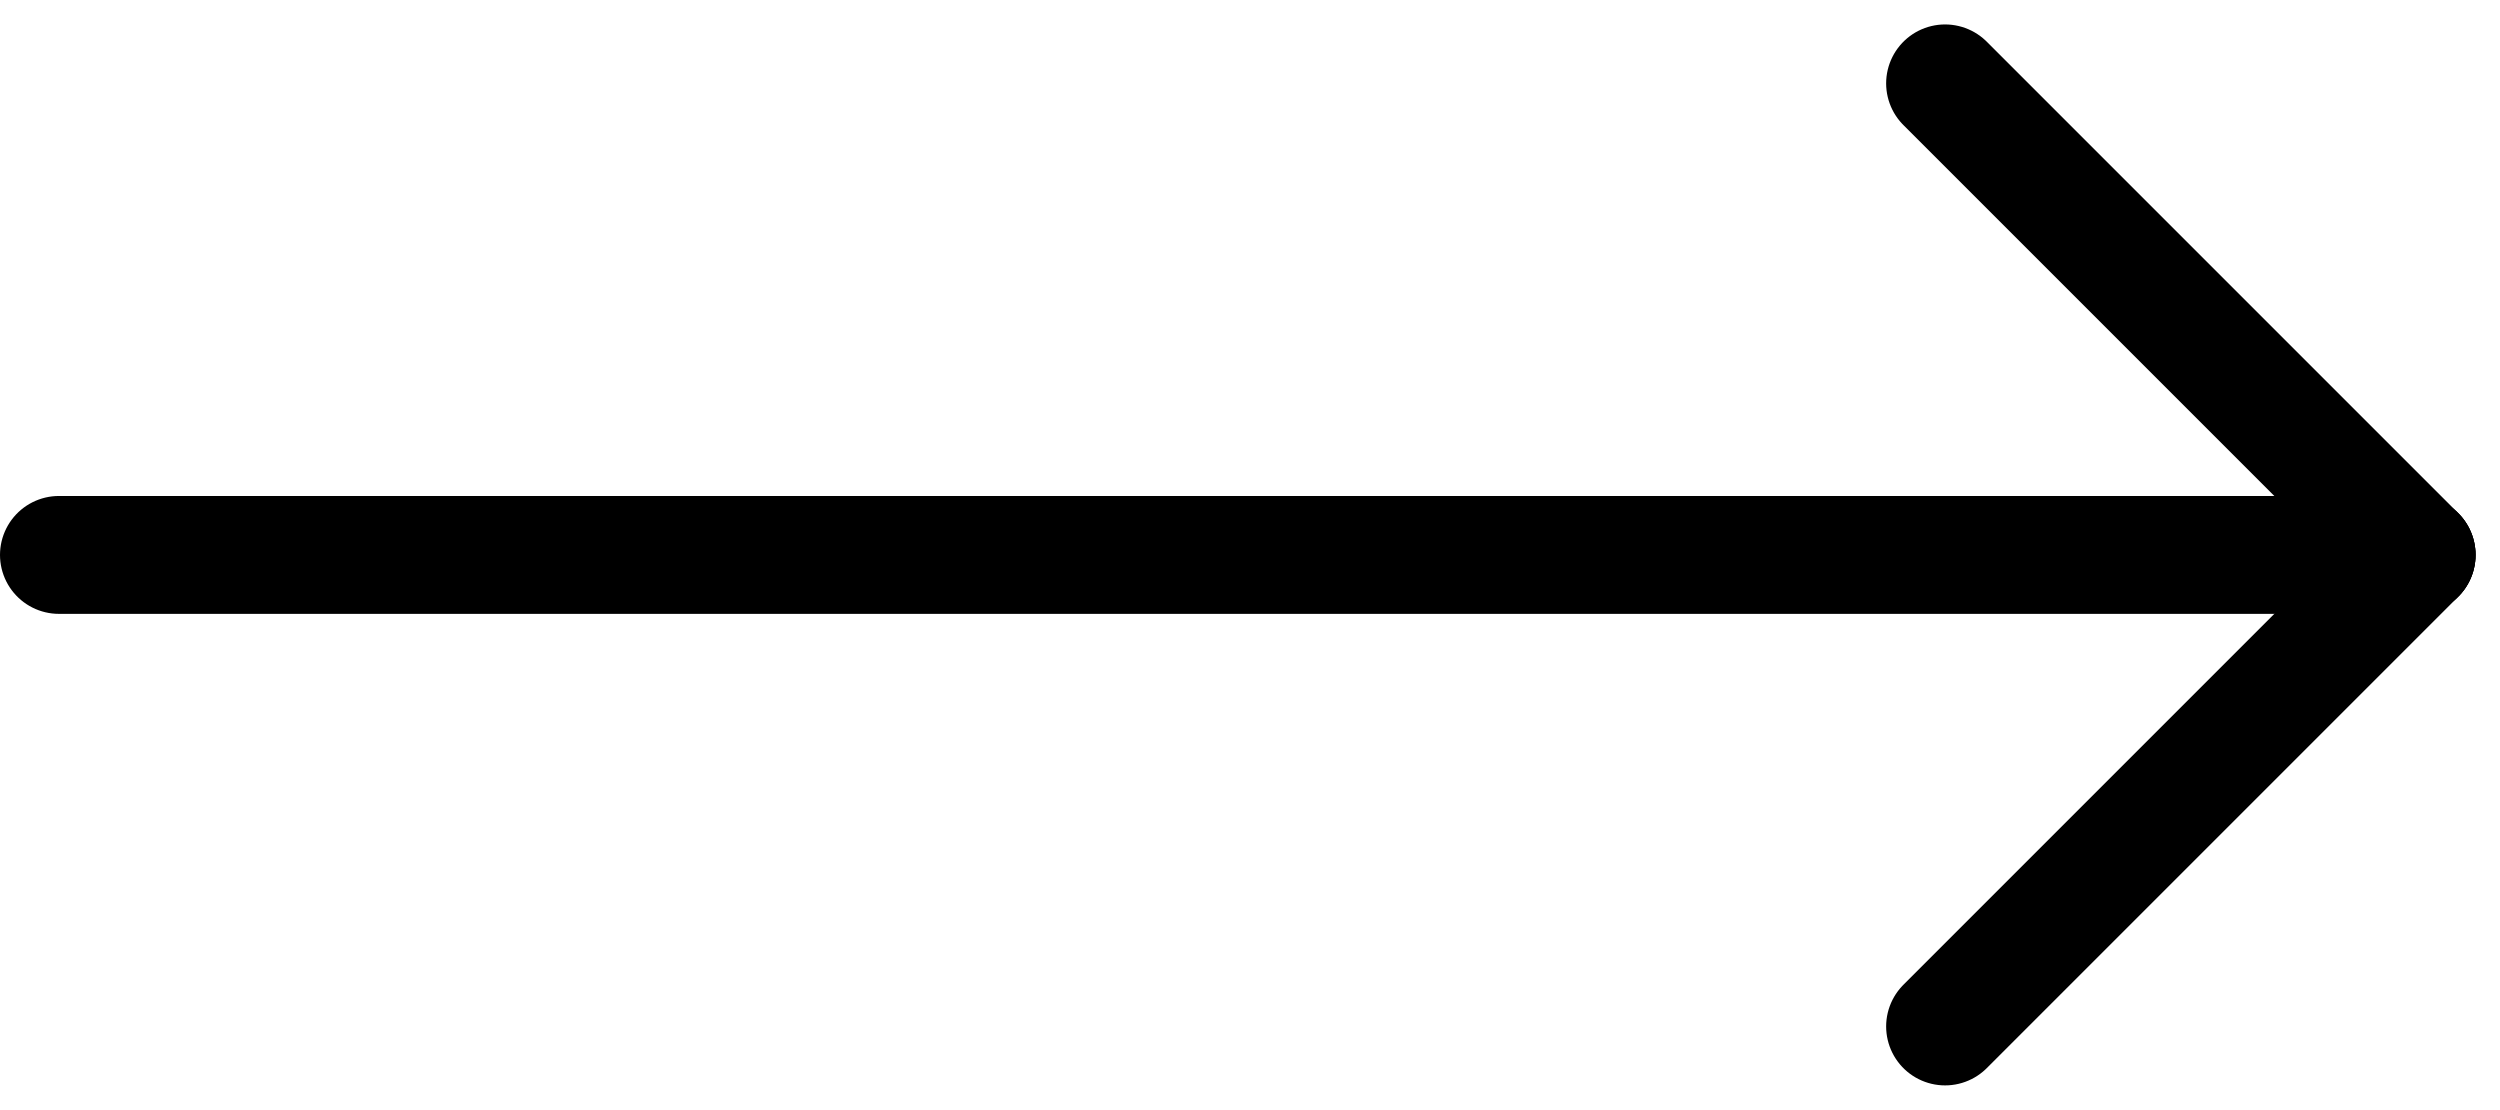 <svg xmlns="http://www.w3.org/2000/svg" width="31.811" height="14.121" viewBox="0 0 31.811 14.121">
  <g id="Group_24" data-name="Group 24" transform="translate(-411.75 -1383.439)">
    <line id="Line_12" data-name="Line 12" x2="30" transform="translate(412.5 1390.5)" fill="none" stroke="#000" stroke-linecap="round" stroke-width="1.5"/>
    <line id="Line_13" data-name="Line 13" x2="6" y2="6" transform="translate(436.5 1384.5)" fill="none" stroke="#000" stroke-linecap="round" stroke-width="1.5"/>
    <line id="Line_14" data-name="Line 14" y1="6" x2="6" transform="translate(436.5 1390.5)" fill="none" stroke="#000" stroke-linecap="round" stroke-width="1.5"/>
  </g>
</svg>
